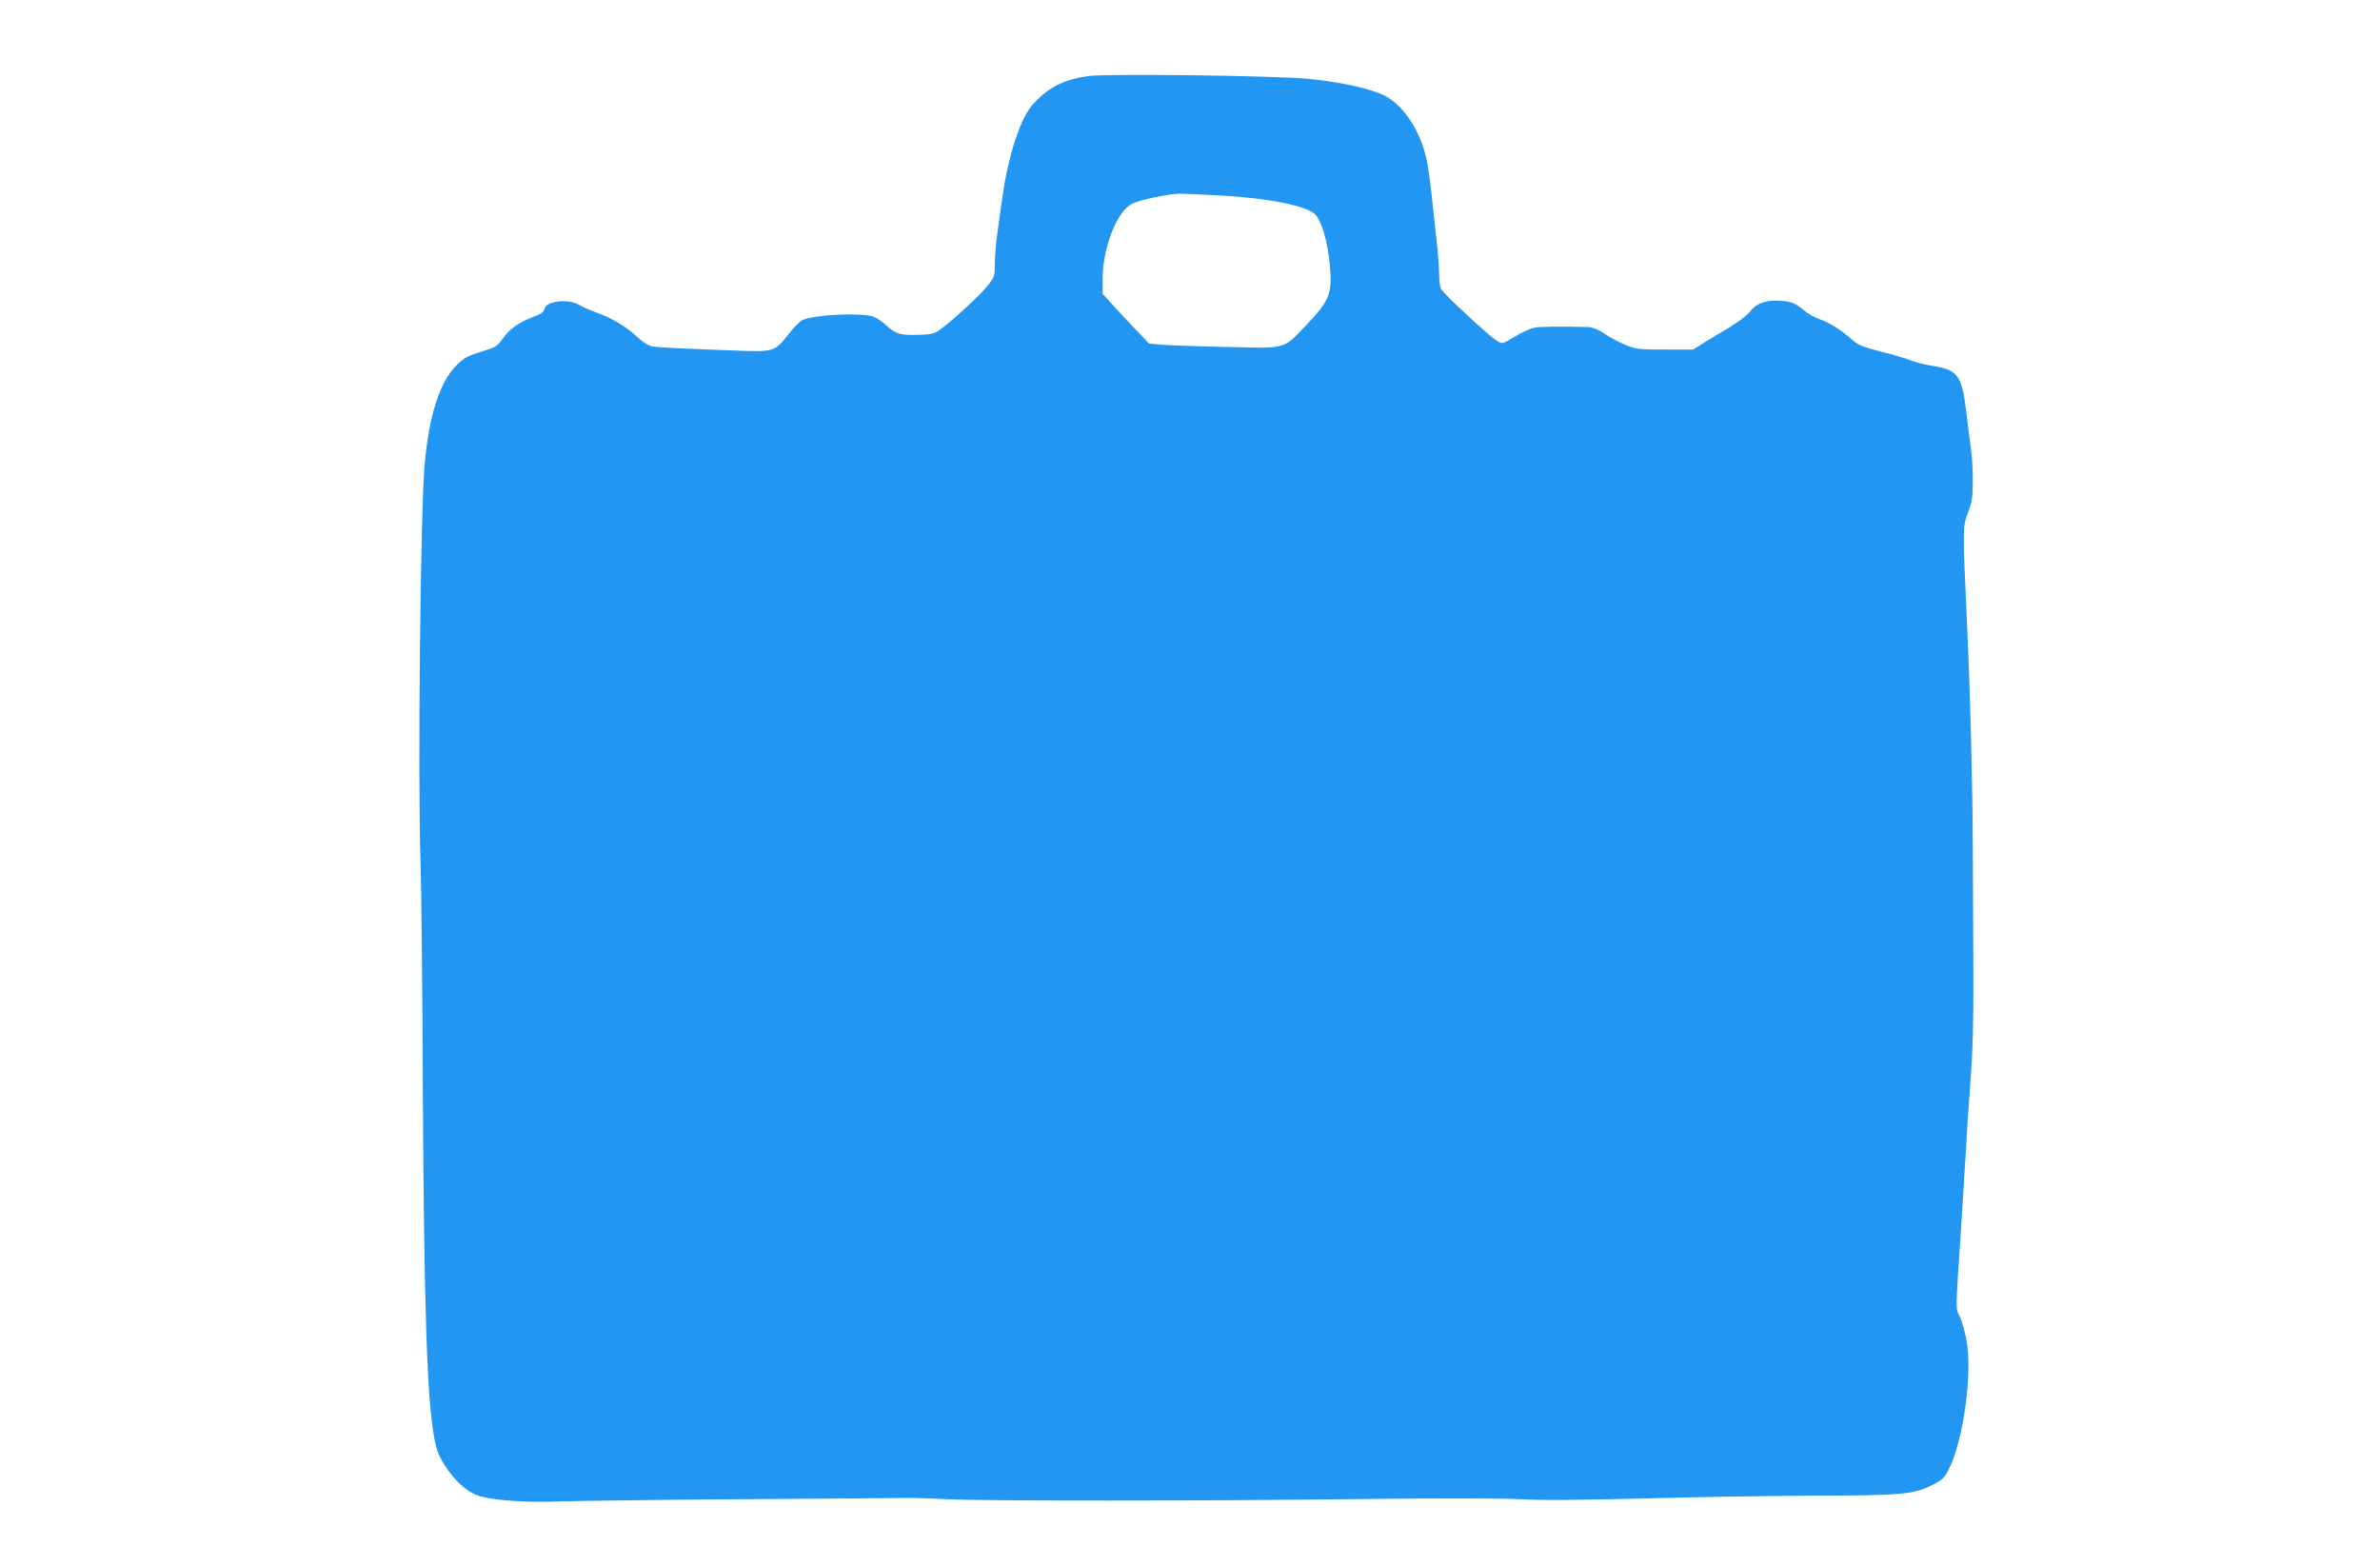 <?xml version="1.0" standalone="no"?>
<!DOCTYPE svg PUBLIC "-//W3C//DTD SVG 20010904//EN"
 "http://www.w3.org/TR/2001/REC-SVG-20010904/DTD/svg10.dtd">
<svg version="1.0" xmlns="http://www.w3.org/2000/svg"
 width="1280pt" height="842pt" viewBox="0 0 1280 842"
 preserveAspectRatio="xMidYMid meet">
<g transform="translate(0,842) scale(0.1,-0.1)"
fill="#2196f3" stroke="none">
<path d="M5855 8011 c-134 -18 -220 -62 -303 -156 -45 -51 -91 -163 -126 -310
-22 -90 -31 -148 -66 -408 -5 -43 -10 -107 -10 -142 0 -61 -2 -67 -43 -117
-46 -57 -212 -207 -263 -239 -25 -15 -51 -20 -116 -20 -92 -2 -113 6 -166 55
-18 17 -47 36 -65 43 -62 23 -317 11 -380 -18 -14 -6 -46 -38 -72 -71 -77 -99
-82 -101 -275 -94 -296 11 -424 17 -459 22 -22 4 -52 22 -85 53 -59 55 -140
103 -221 131 -31 11 -72 29 -90 40 -57 36 -180 21 -187 -22 -2 -15 -19 -27
-59 -42 -79 -30 -128 -64 -164 -116 -26 -38 -40 -48 -91 -63 -102 -32 -118
-40 -160 -83 -89 -88 -146 -268 -170 -529 -23 -265 -38 -1692 -22 -2150 4
-137 10 -673 12 -1190 6 -1190 22 -1699 63 -1905 14 -71 25 -96 67 -159 54
-79 121 -134 184 -150 84 -22 252 -33 427 -26 99 3 549 9 1000 12 451 3 847 6
880 7 33 0 121 -3 195 -7 177 -10 1407 -10 2255 1 401 5 734 4 830 -1 110 -7
320 -5 670 4 281 8 695 14 920 15 460 1 527 7 625 56 57 29 68 39 92 88 78
156 127 513 94 692 -9 50 -26 108 -37 129 -22 44 -22 21 6 444 8 121 19 301
25 400 5 99 17 286 27 415 13 170 17 331 16 580 -1 190 -2 491 -3 670 -1 338
-13 821 -30 1190 -25 543 -25 547 4 623 22 57 26 83 26 172 0 58 -4 135 -10
172 -5 38 -17 127 -25 198 -23 194 -47 226 -175 246 -41 6 -97 20 -125 31 -27
11 -101 33 -163 48 -93 24 -120 35 -150 62 -59 53 -123 93 -175 111 -27 9 -64
30 -84 47 -47 41 -76 52 -148 53 -69 1 -114 -19 -147 -63 -12 -16 -60 -52
-107 -81 -47 -28 -111 -66 -141 -85 l-54 -34 -151 0 c-137 0 -157 2 -211 24
-33 13 -83 40 -113 60 -35 24 -66 36 -90 37 -143 4 -261 3 -292 -4 -20 -4 -66
-26 -103 -48 -67 -40 -68 -40 -94 -23 -54 35 -294 259 -303 282 -5 13 -9 47
-9 75 0 29 -6 113 -14 187 -9 74 -20 185 -27 245 -6 61 -18 143 -26 183 -31
152 -119 289 -220 344 -73 40 -236 76 -416 94 -180 17 -1076 29 -1182 15z
m685 -641 c278 -14 495 -57 537 -107 34 -42 63 -144 75 -268 14 -151 -1 -191
-119 -315 -135 -142 -105 -134 -436 -126 -155 3 -312 9 -349 12 l-68 6 -68 71
c-38 40 -94 100 -125 134 l-57 63 0 82 c1 166 77 361 158 402 40 20 178 50
247 54 11 1 103 -3 205 -8z"/>
</g>
</svg>
